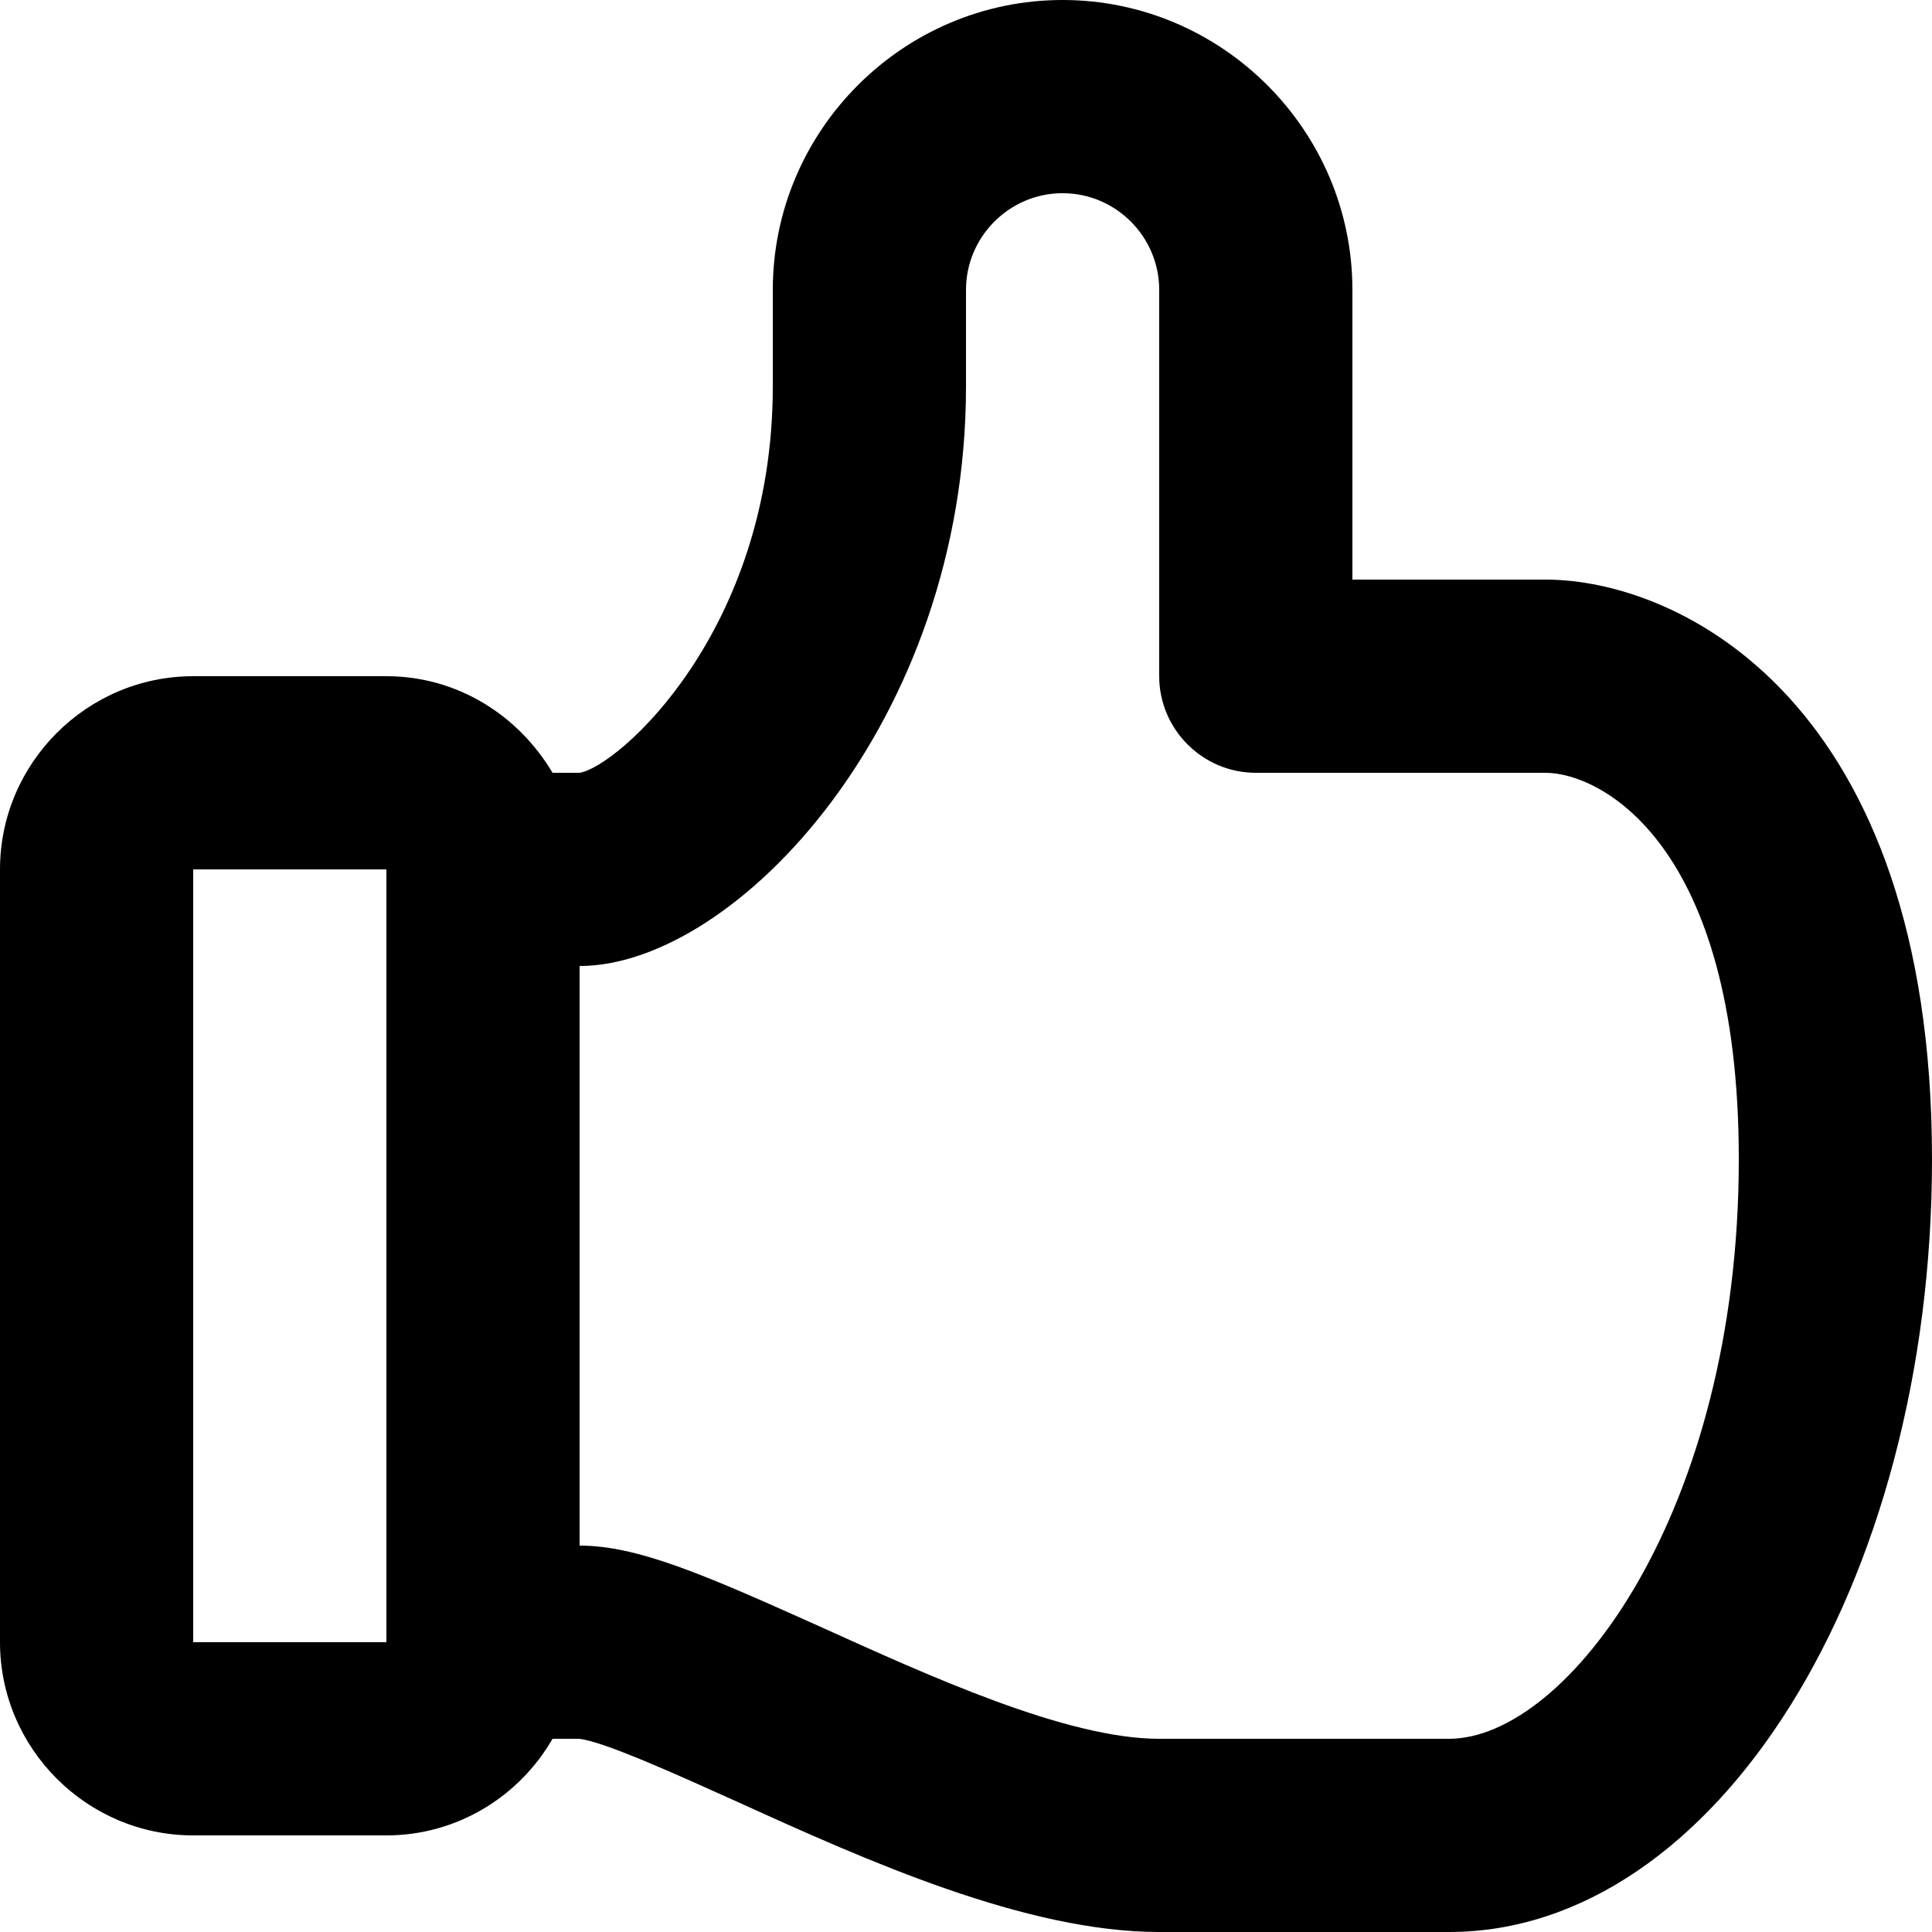 <svg viewBox="0 0 20 20" xmlns="http://www.w3.org/2000/svg"><path d="m16 6h-2v-3c0-1.65-1.35-3-3-3s-3 1.35-3 3v1c0 2.54-1.61 3.94-2 4h-.28c-.35-.59-.98-1-1.72-1h-2c-1.1 0-2 .9-2 2v8c0 1.1.9 2 2 2h2c.74 0 1.38-.41 1.72-1h.27c.25.02 1.06.39 1.66.66 1.32.6 2.97 1.34 4.35 1.34h3c2.76 0 5-3.59 5-8 0-4.75-2.62-6-4-6zm-12 11h-2v-8h2m11 9h-3c-.96 0-2.38-.65-3.53-1.17-1.18-.53-1.87-.83-2.47-.83v-6c1.61 0 4-2.52 4-6v-1c0-.55.45-1 1-1s1 .45 1 1v4c0 .55.45 1 1 1h3c.56 0 2 .72 2 4 0 3.66-1.78 6-3 6z" fill="currentColor"/></svg>